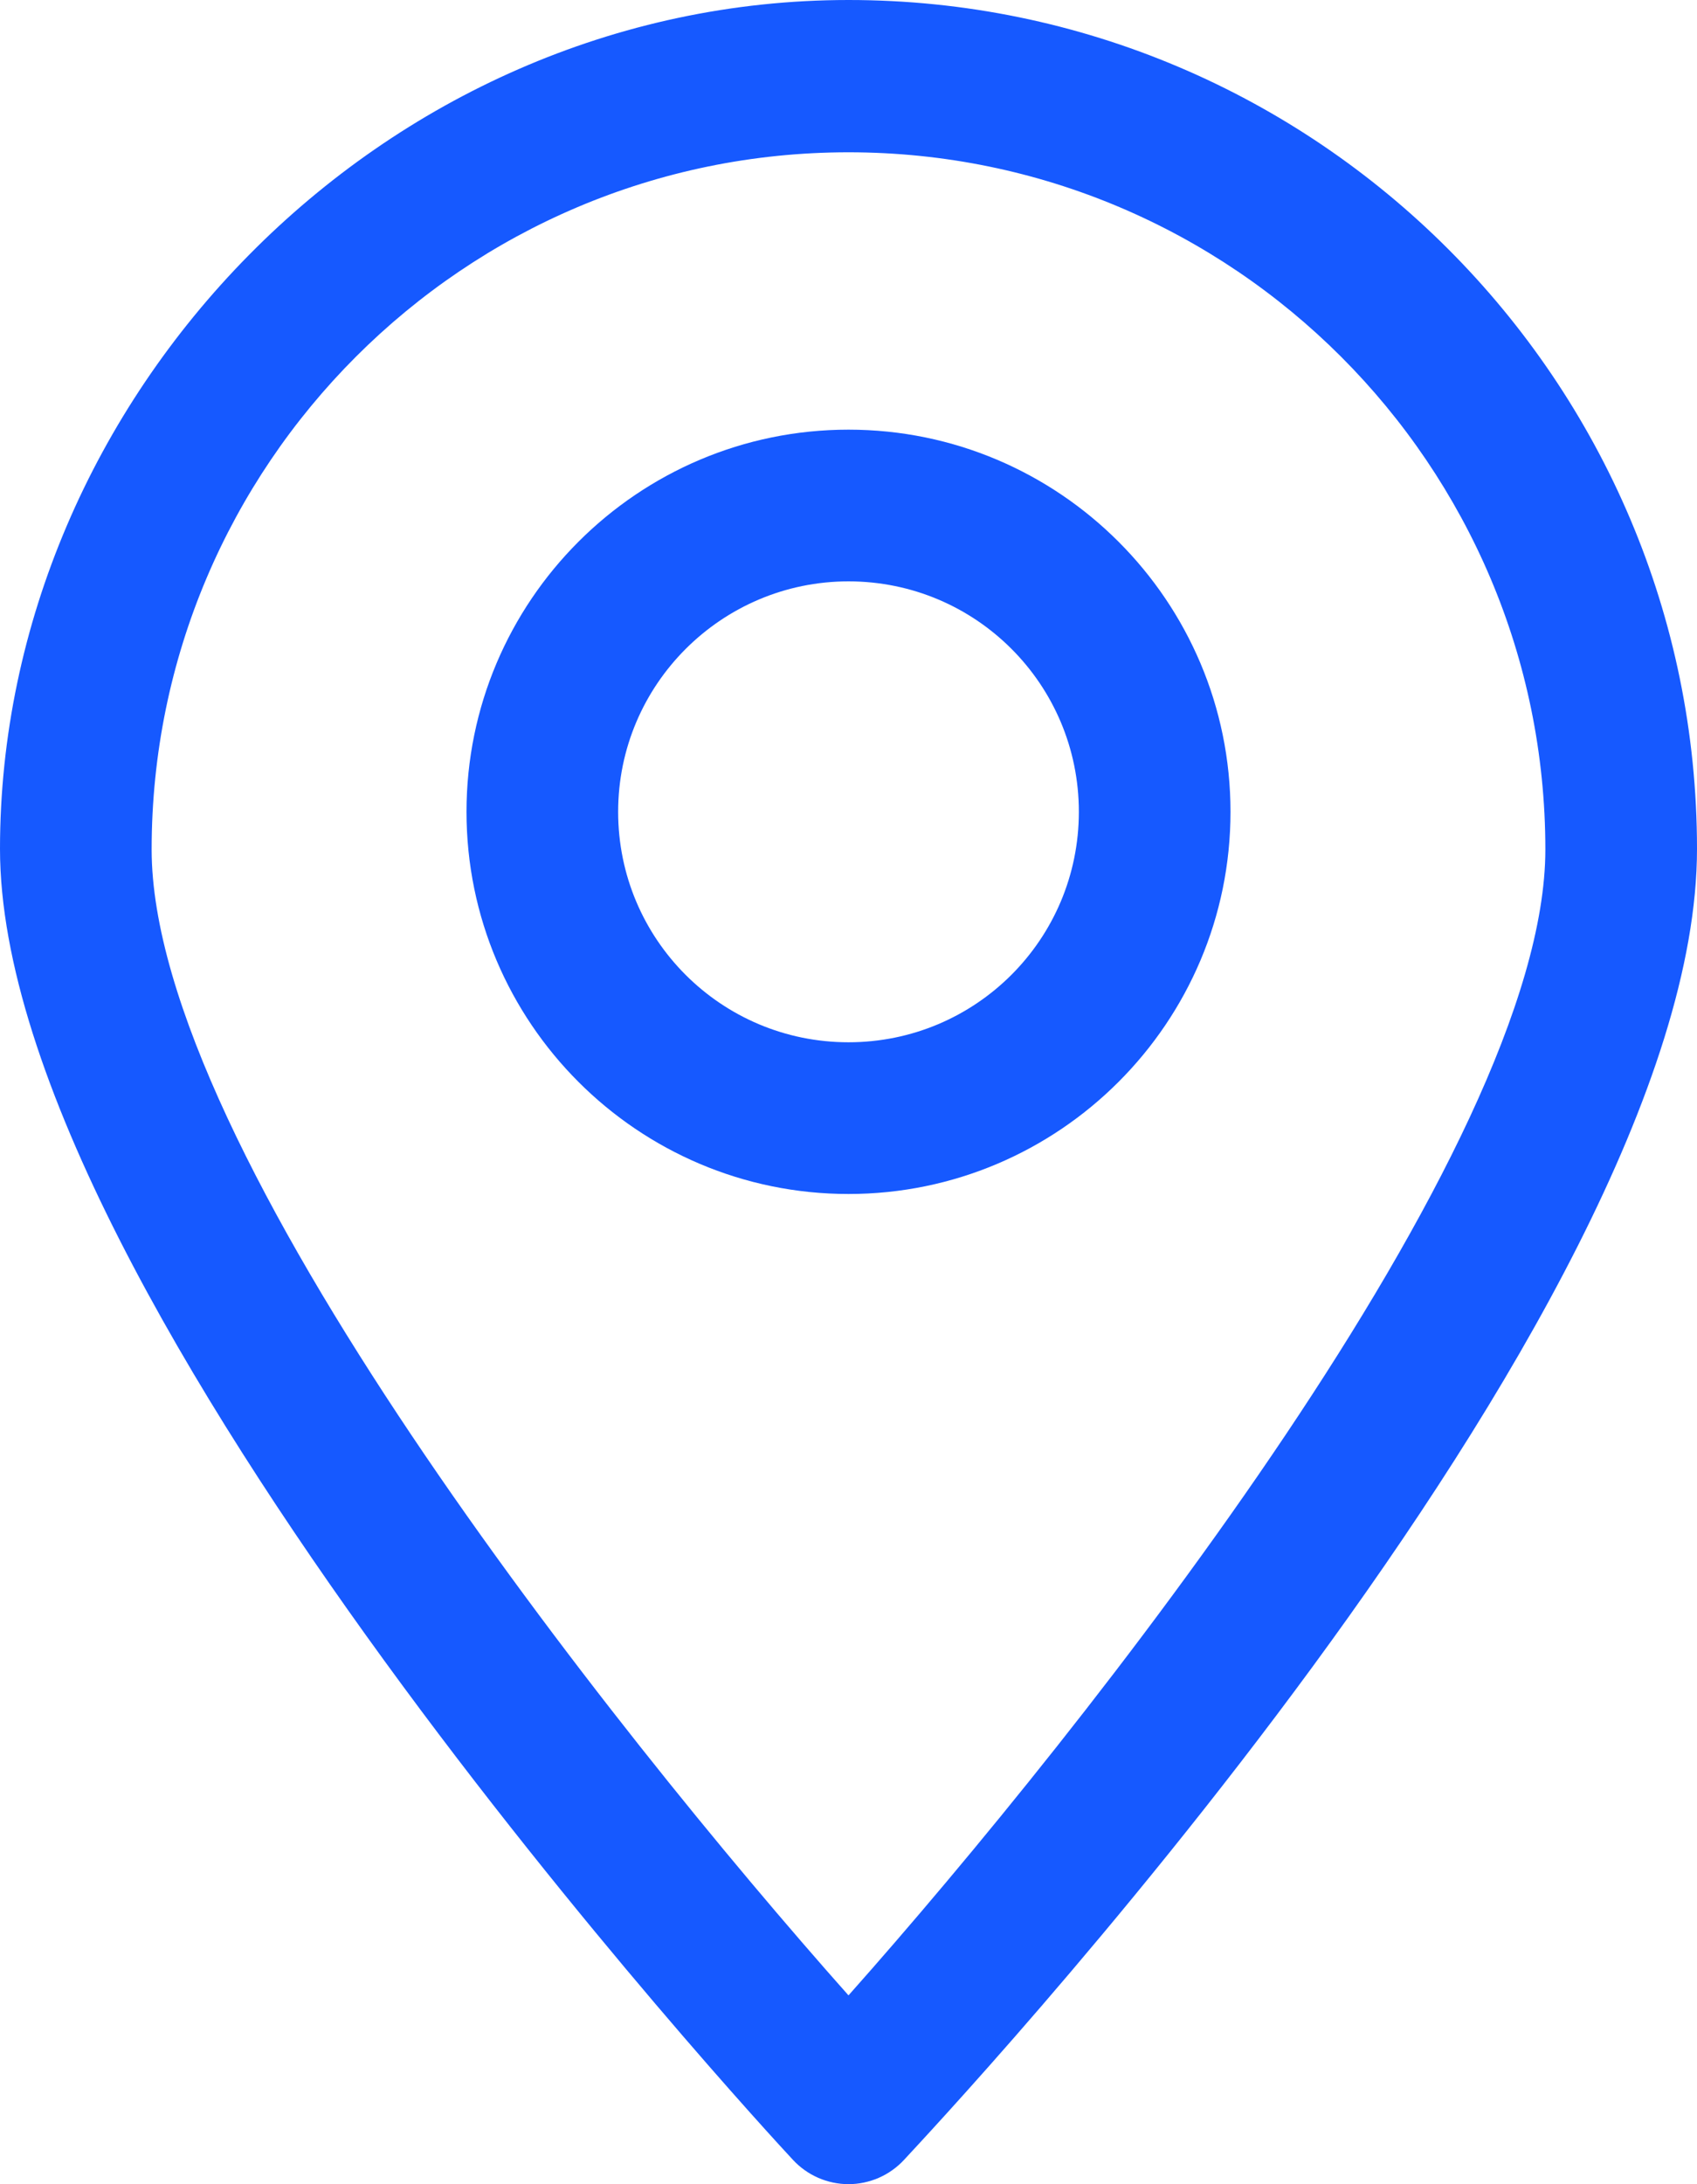 <?xml version="1.0" encoding="UTF-8"?>
<svg id="Capa_2" data-name="Capa 2" xmlns="http://www.w3.org/2000/svg" viewBox="0 0 29.32 37.72">
  <defs>
    <style>
      .cls-1 {
        fill: #1659ff;
      }
    </style>
  </defs>
  <g id="ELEMENTS">
    <g>
      <path class="cls-1" d="m14.66,37.72h0c-.36,0-.71-.15-.96-.42-.56-.6-13.7-14.84-13.7-22.64S6.58,0,14.66,0s14.66,6.58,14.66,14.66-13.14,22.03-13.7,22.64c-.25.27-.6.42-.96.42Zm0-35.09c-6.64,0-12.04,5.4-12.04,12.04,0,5.18,7.96,15.2,12.04,19.79,4.08-4.59,12.04-14.62,12.04-19.79,0-6.64-5.4-12.04-12.04-12.04Z"/>
      <path class="cls-1" d="m14.66,20.62c-3.64,0-6.6-2.96-6.6-6.6s2.96-6.6,6.6-6.6,6.6,2.96,6.6,6.6-2.96,6.6-6.6,6.6Zm0-10.58c-2.19,0-3.98,1.78-3.98,3.98s1.78,3.98,3.98,3.98,3.98-1.78,3.98-3.98-1.78-3.98-3.98-3.98Z"/>
    </g>
  </g>
</svg>